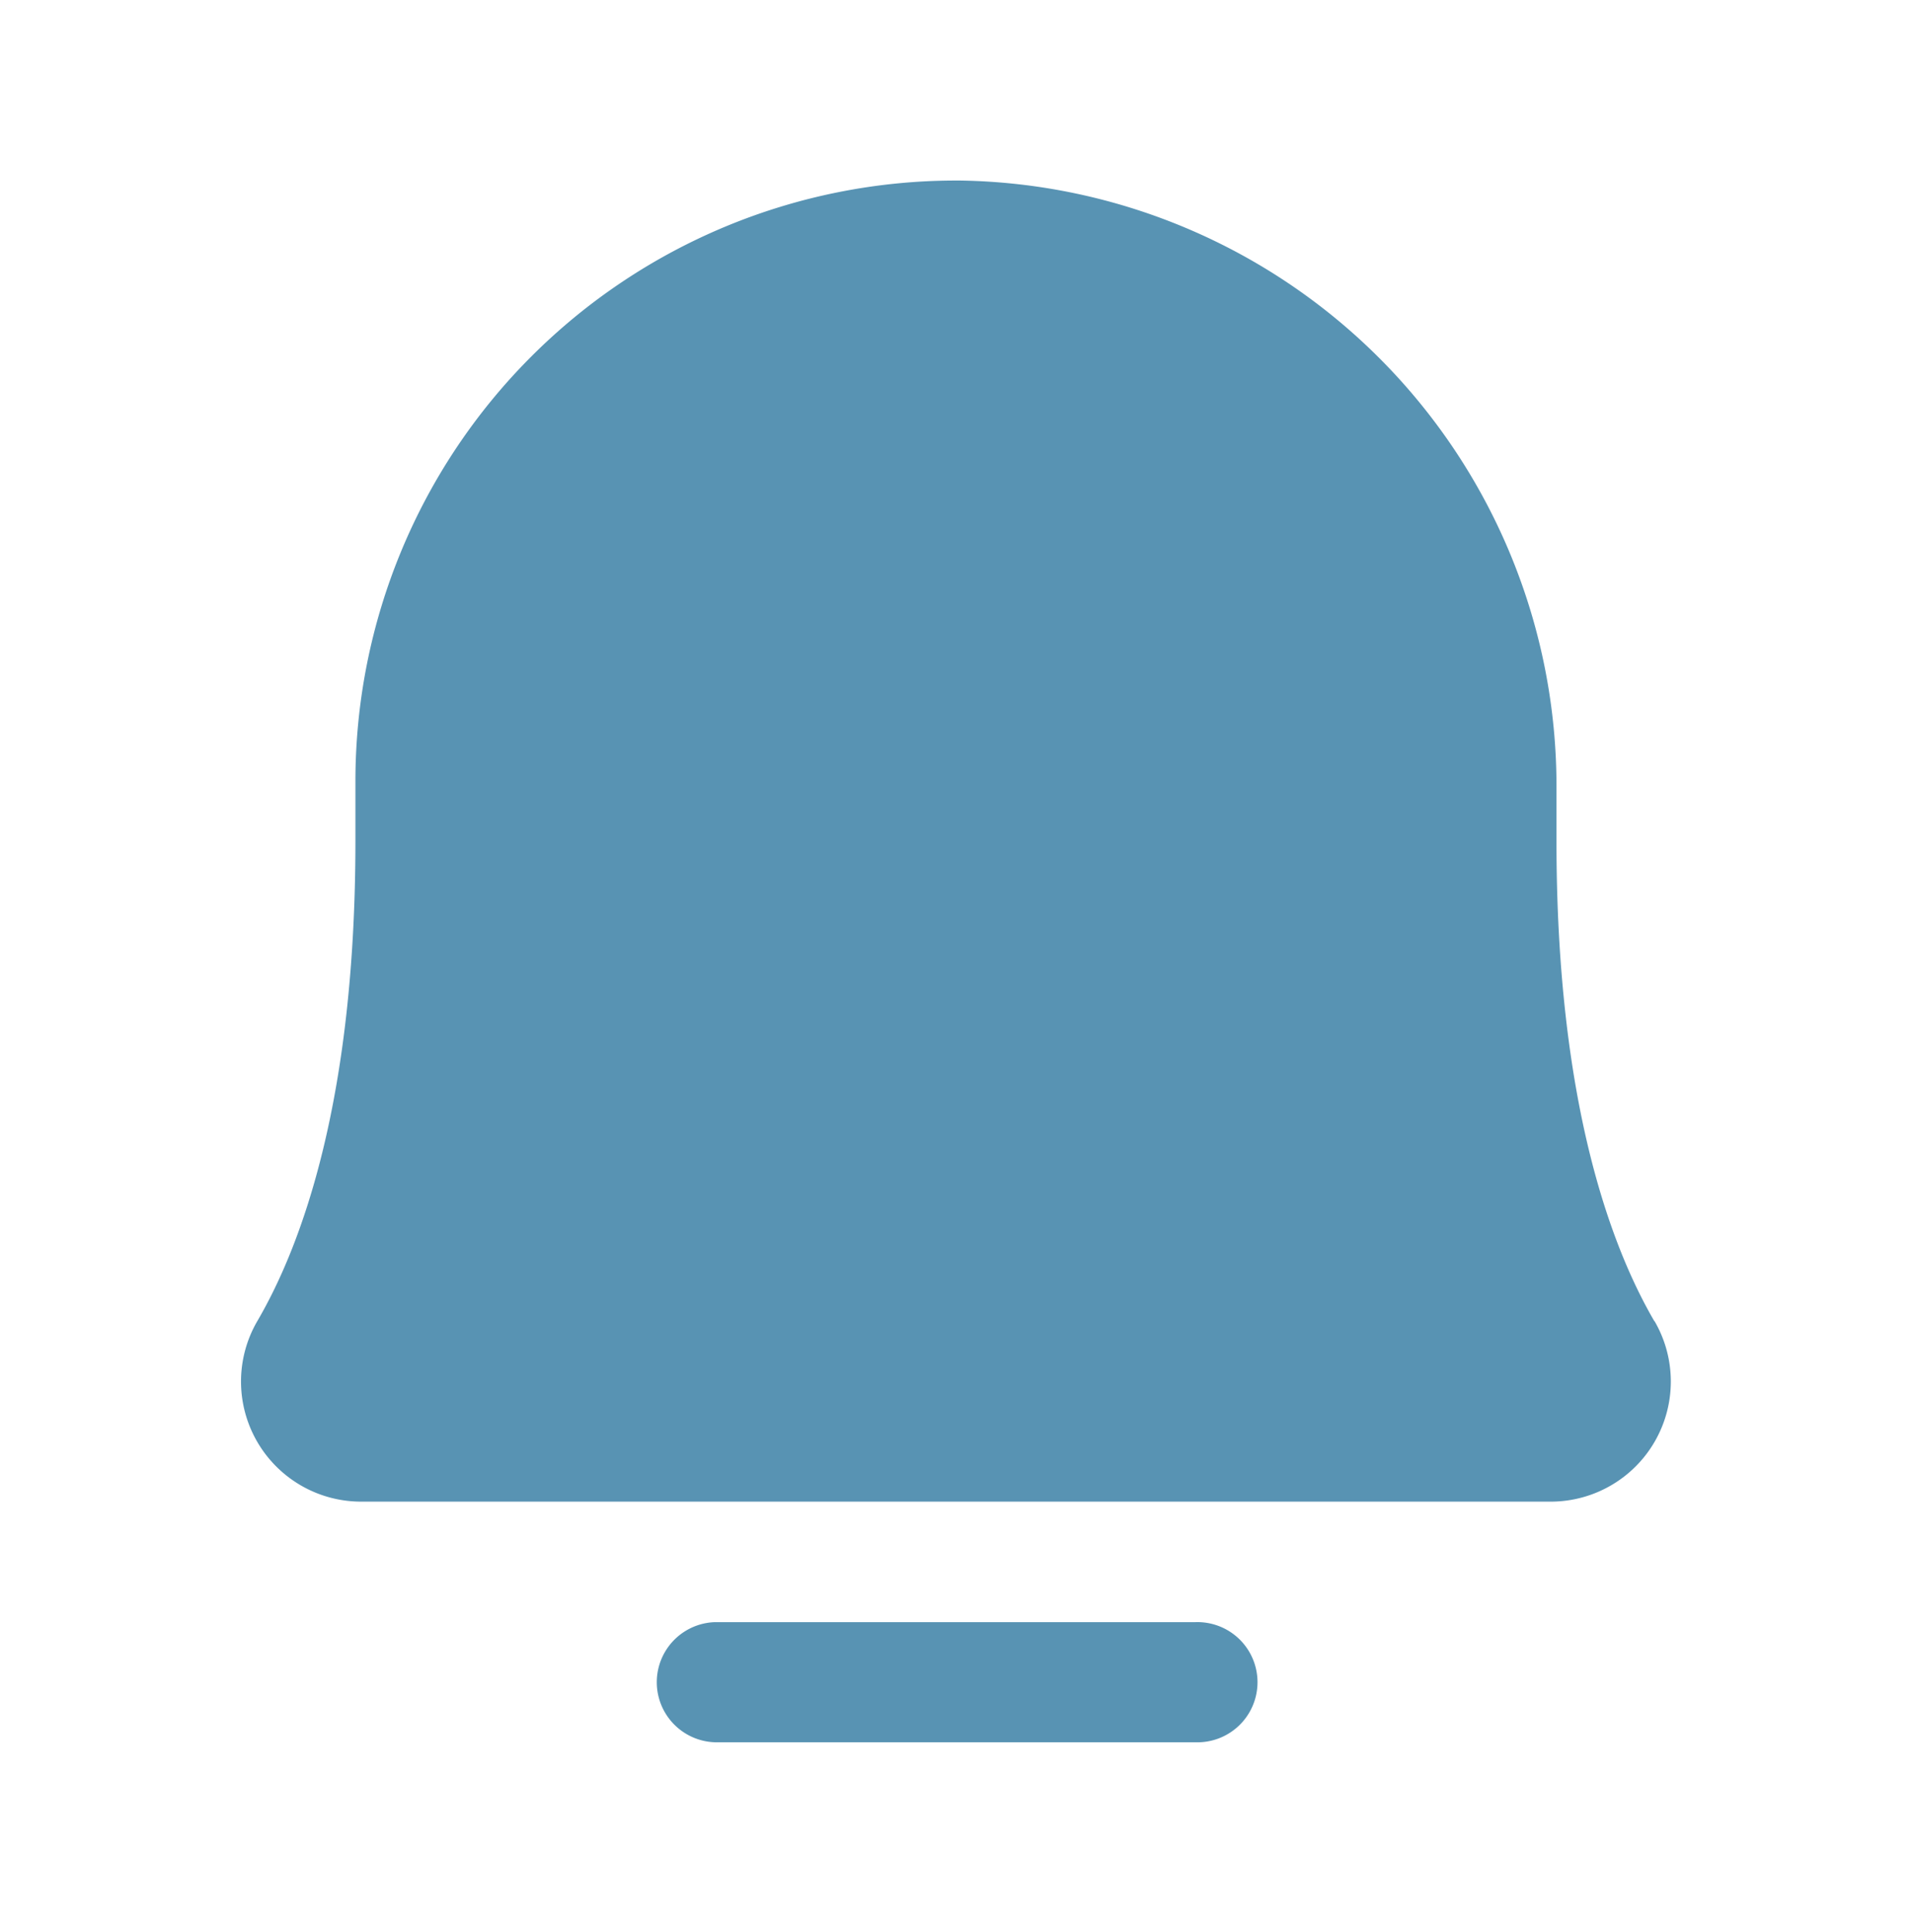 <svg id="bell-simple" xmlns="http://www.w3.org/2000/svg" width="29.635" height="29.926" viewBox="0 0 29.635 29.926">
  <rect id="Rectangle_840" data-name="Rectangle 840" width="29.635" height="29.926" transform="translate(0 0)" fill="none"/>
  <path id="Path_281" data-name="Path 281" d="M54.668,41.673c-.692-1.188-1.517-3.443-1.517-7.436v-.825A9.383,9.383,0,0,0,43.916,24h-.071a9.305,9.305,0,0,0-9.3,9.3v.931c0,3.993-.825,6.248-1.518,7.436a1.861,1.861,0,0,0,1.606,2.8H53.061a1.861,1.861,0,0,0,1.607-2.8Zm-7.109,4.661H40.114a.931.931,0,0,0,0,1.861h7.444a.931.931,0,1,0,0-1.861Z" transform="translate(-29.039 -21.203)" fill="#5893b3"/>
</svg>
